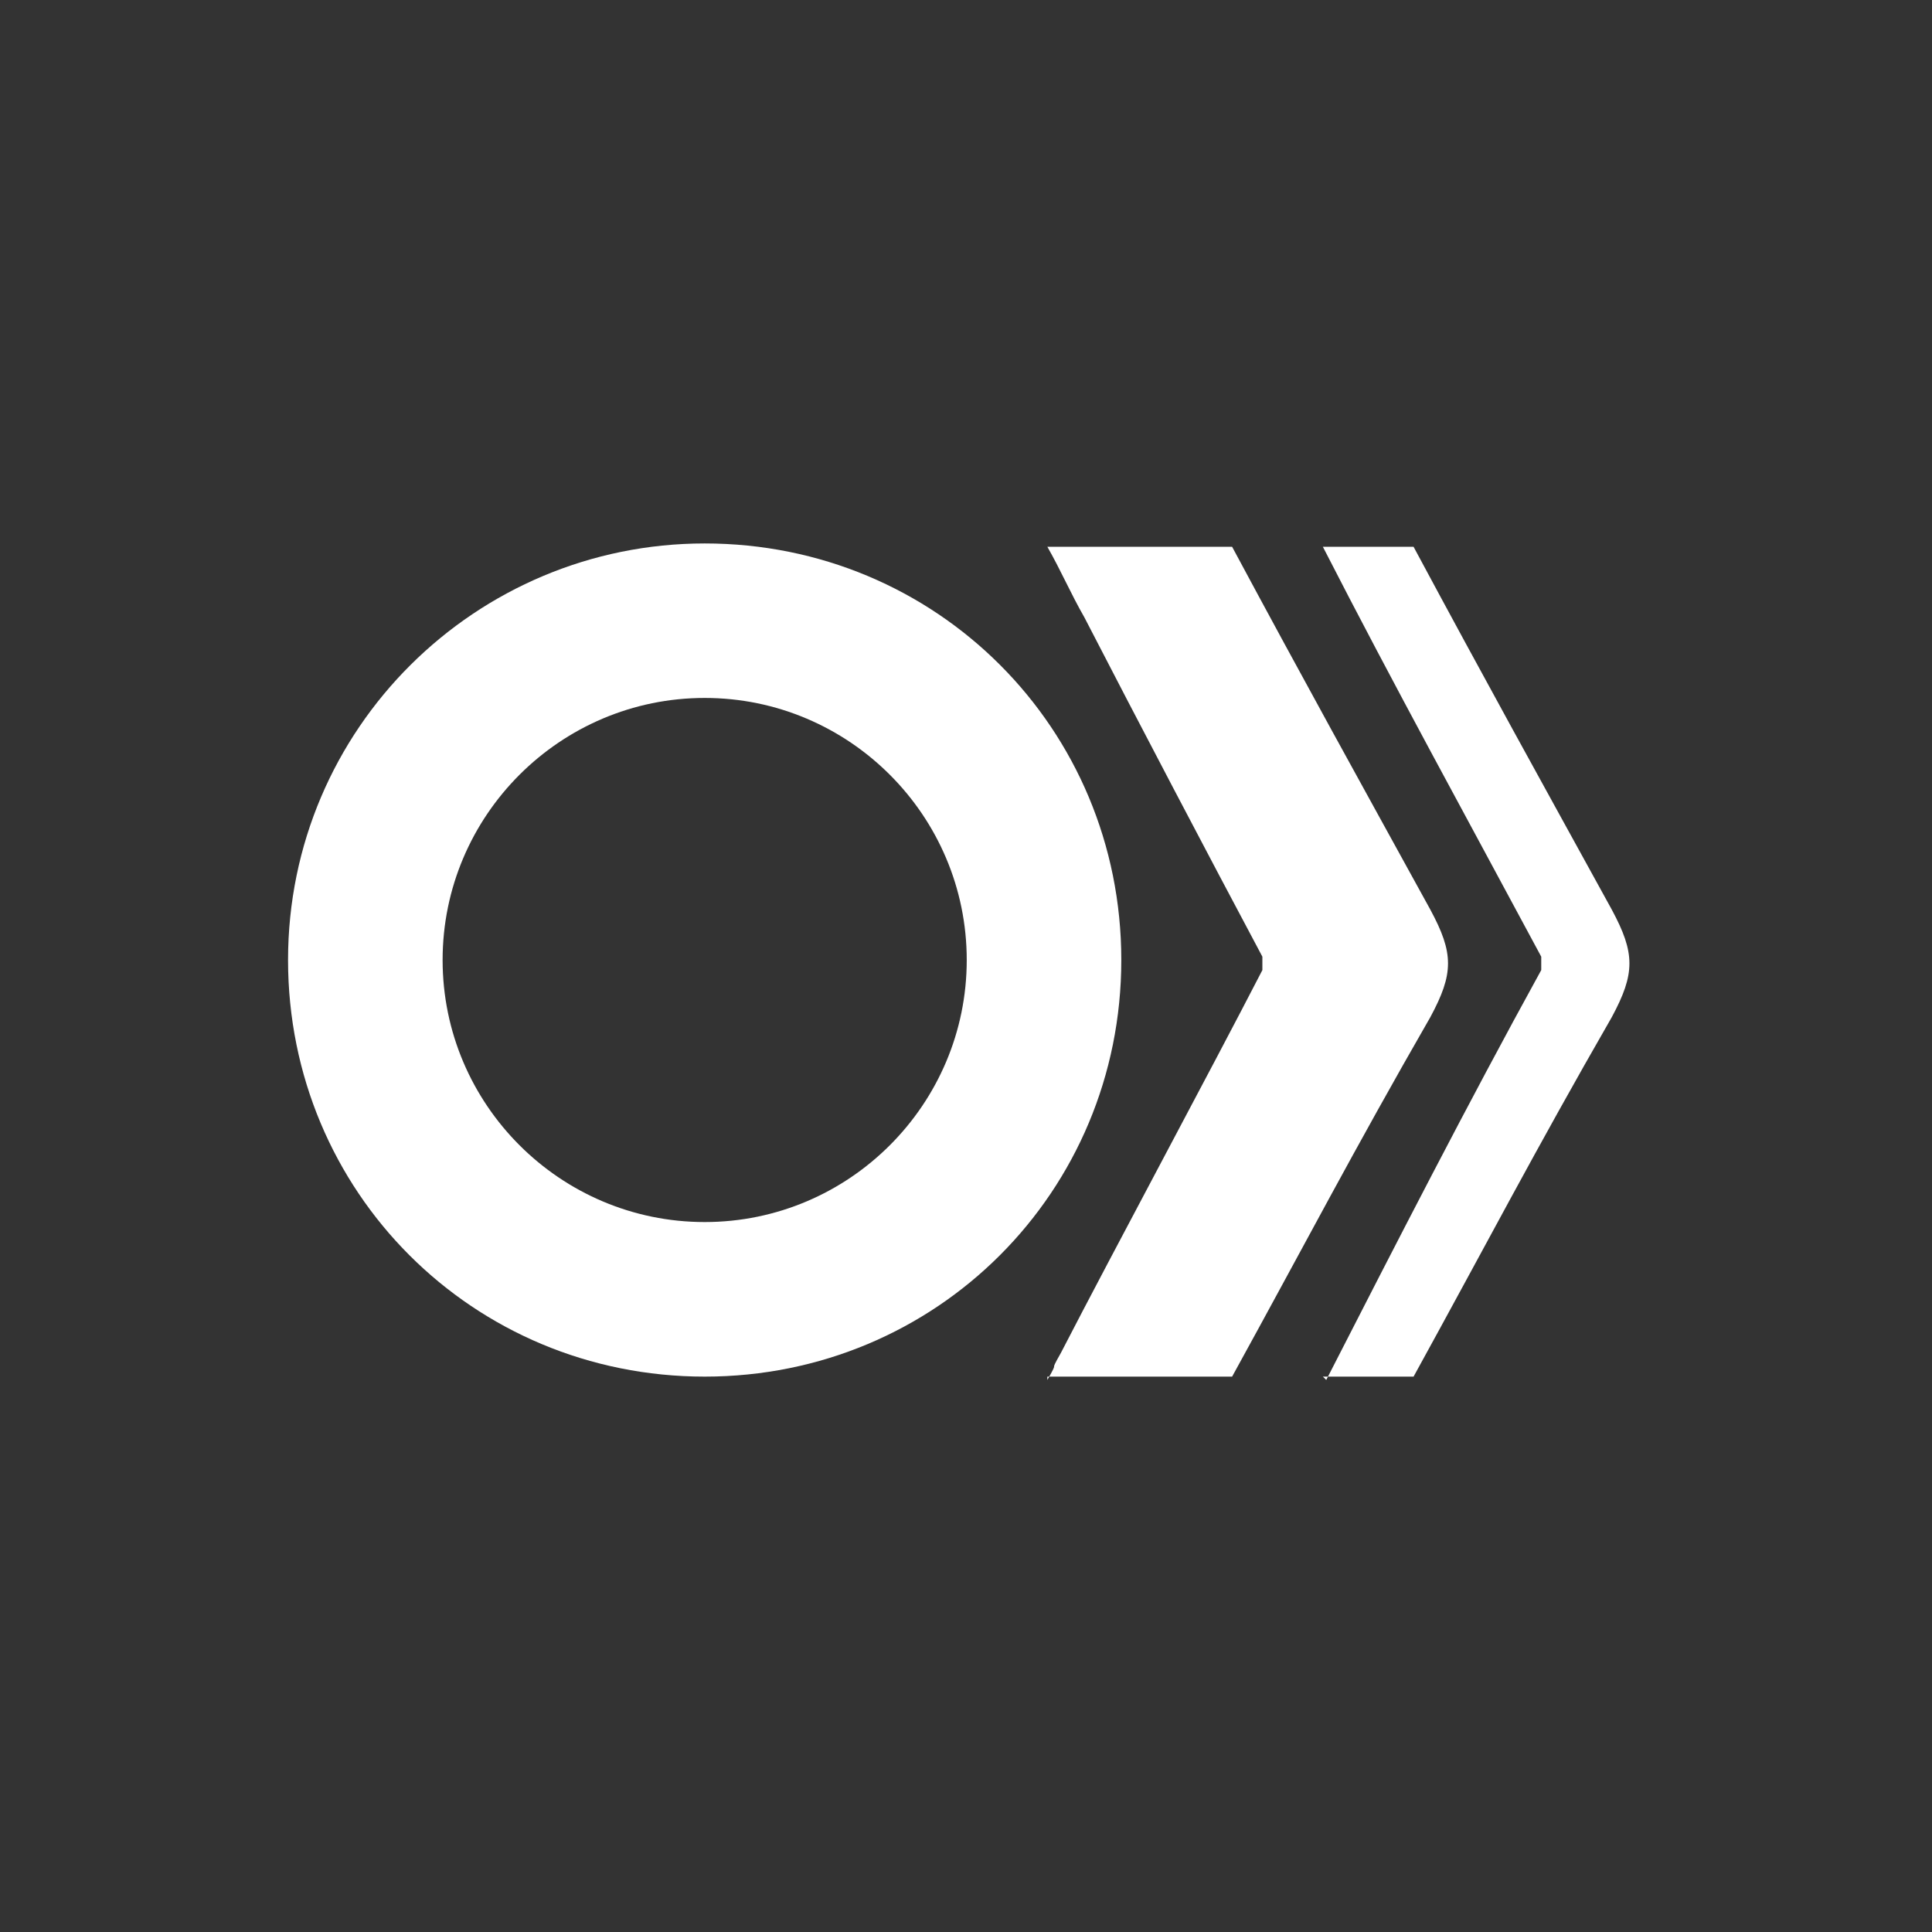 <svg xmlns="http://www.w3.org/2000/svg" xmlns:xlink="http://www.w3.org/1999/xlink" width="150" zoomAndPan="magnify" viewBox="0 0 112.5 112.5" height="150" preserveAspectRatio="xMidYMid meet"><rect x="0" y="0" width="112.5" height="112.5" fill="#333333" stroke="none"/><path fill="#ffffff" d="M 60.988 80.16 L 71.746 80.16 C 76.051 72.336 78.789 67.051 83.289 59.227 C 84.66 56.684 84.66 55.512 83.289 52.969 C 78.984 45.141 76.051 39.859 71.746 31.84 L 60.988 31.84 C 61.77 33.207 62.355 34.578 63.141 35.945 C 66.27 42.012 70.379 49.836 73.508 55.707 L 73.508 56.098 C 73.508 56.098 73.508 56.488 73.508 56.488 C 70.379 62.555 64.898 72.727 61.77 78.789 C 60.988 80.16 61.77 78.984 60.988 80.355 Z M 60.988 80.16 " fill-opacity="1" fill-rule="evenodd"></path><path fill="#ffffff" d="M 41.035 31.645 C 27.73 31.645 16.773 42.402 16.773 55.902 C 16.773 69.398 27.535 80.16 41.035 80.16 C 54.531 80.16 65.293 69.398 65.293 55.902 C 65.293 42.402 54.531 31.645 41.035 31.645 Z M 41.035 40.641 C 49.445 40.641 56.293 47.488 56.293 55.902 C 56.293 64.312 49.445 71.16 41.035 71.16 C 32.621 71.16 25.773 64.312 25.773 55.902 C 25.773 47.488 32.621 40.641 41.035 40.641 Z M 41.035 40.641 " fill-opacity="1" fill-rule="evenodd"></path><path fill="#ffffff" d="M 77.031 80.16 L 82.312 80.16 C 86.617 72.336 89.355 67.051 93.855 59.227 C 95.223 56.684 95.223 55.512 93.855 52.969 C 89.551 45.141 86.617 39.859 82.312 31.84 L 77.031 31.84 C 81.137 39.859 85.441 47.684 89.746 55.707 L 89.746 56.098 C 89.746 56.098 89.746 56.488 89.746 56.488 C 85.441 64.312 81.332 72.336 77.227 80.355 Z M 77.031 80.16 " fill-opacity="1" fill-rule="evenodd"></path></svg>
